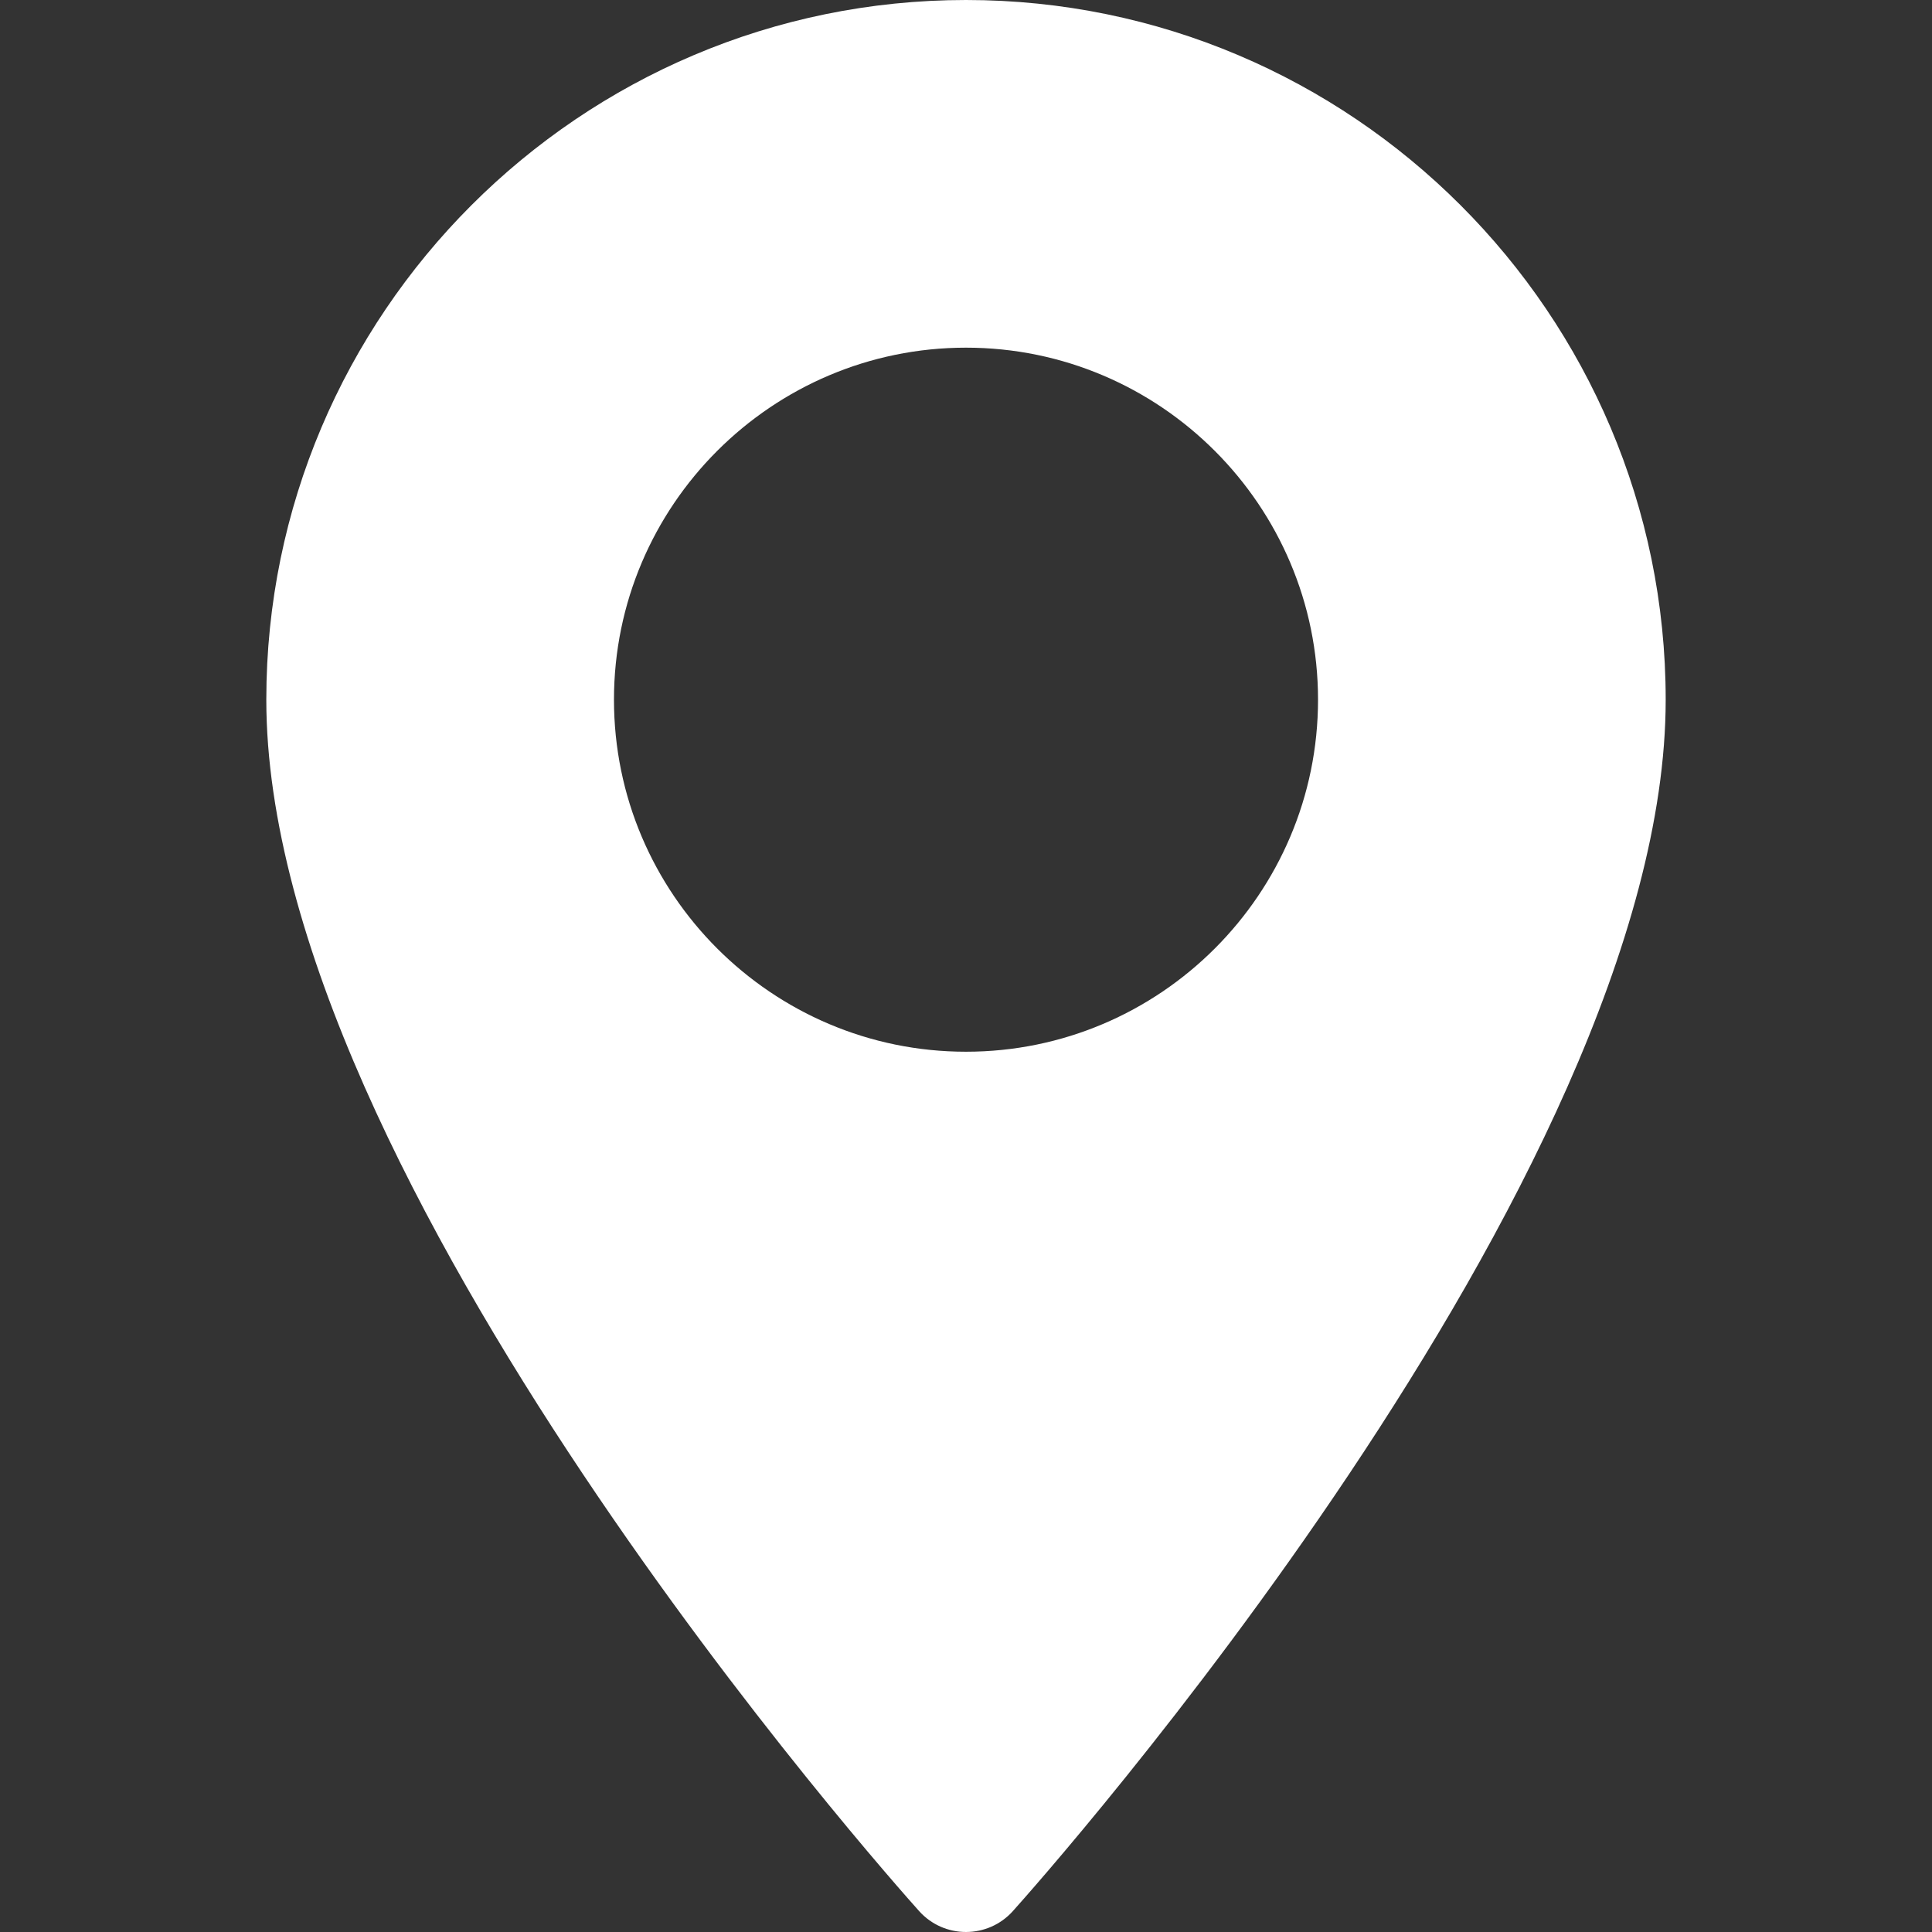 <svg width="100" height="100" viewBox="0 0 100 100" fill="none" xmlns="http://www.w3.org/2000/svg">
<rect x="0" y="0" width="100" height="100" fill="#333333" stroke="none"/>
<path d="M50 0C30.03 0 13.784 16.247 13.784 36.216C13.784 60.999 46.194 97.381 47.574 98.918C48.87 100.362 51.133 100.359 52.426 98.918C53.806 97.381 86.216 60.999 86.216 36.216C86.216 16.247 69.97 0 50 0ZM50 54.437C39.953 54.437 31.779 46.263 31.779 36.216C31.779 26.169 39.953 17.995 50 17.995C60.047 17.995 68.221 26.169 68.221 36.216C68.221 46.264 60.047 54.437 50 54.437Z" fill="white"/>
</svg>
